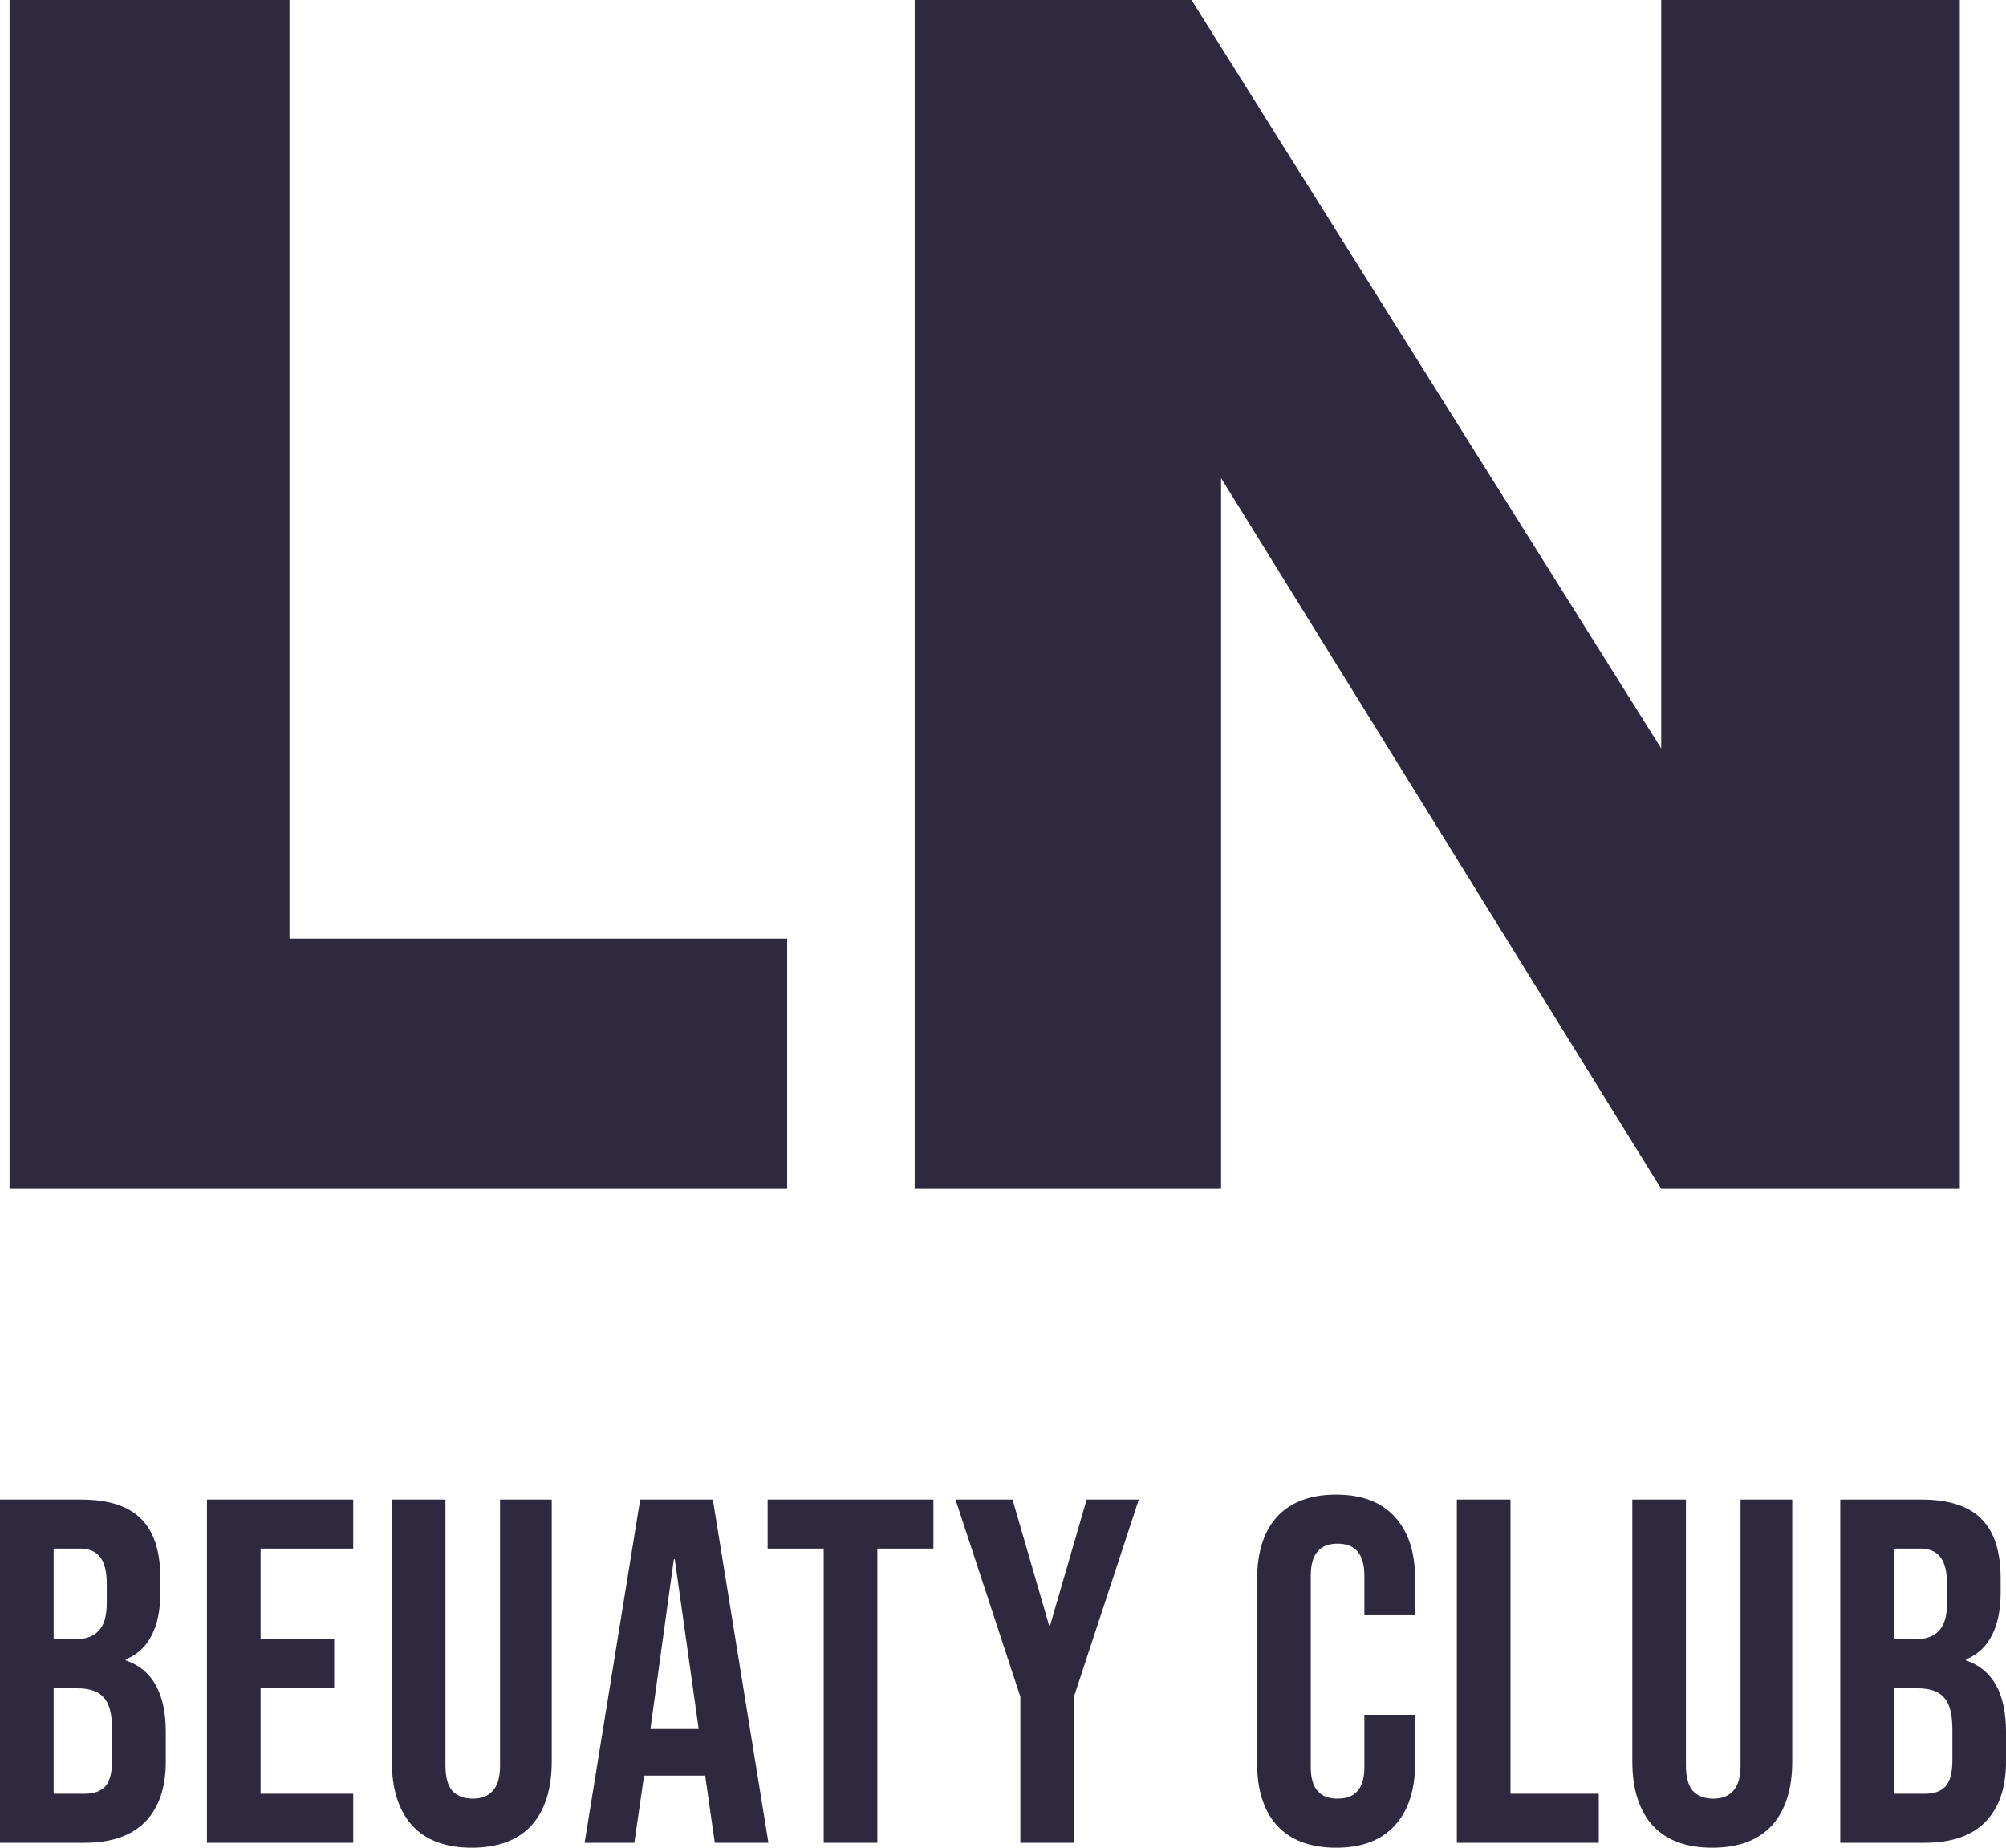 <svg width="76" height="70" viewBox="0 0 76 70" fill="none" xmlns="http://www.w3.org/2000/svg">
<path fill-rule="evenodd" clip-rule="evenodd" d="M0.361 0H10.967V35.559H29.823V45.041L10.967 45.041H0.361V35.559V0ZM45.142 0H34.654V45.041H46.262V18.112L62.937 45.041H62.937H74.25V0H62.937V28.356L45.142 0L45.142 0L45.142 0Z" fill="#2F2940"/>
<path fill-rule="evenodd" clip-rule="evenodd" d="M50.62 70C49.647 70 48.902 69.722 48.385 69.164C47.88 68.607 47.628 67.82 47.628 66.805V59.819C47.628 58.803 47.88 58.016 48.385 57.459C48.902 56.902 49.647 56.623 50.62 56.623C51.593 56.623 52.332 56.902 52.837 57.459C53.354 58.016 53.613 58.803 53.613 59.819V61.194H51.691V59.689C51.691 58.883 51.353 58.481 50.675 58.481C49.998 58.481 49.66 58.883 49.66 59.689V66.953C49.66 67.746 49.998 68.142 50.675 68.142C51.353 68.142 51.691 67.746 51.691 66.953V64.965H53.613V66.805C53.613 67.82 53.354 68.607 52.837 69.164C52.332 69.722 51.593 70 50.62 70ZM3.066 56.809H0V69.814H3.196C4.205 69.814 4.969 69.554 5.486 69.034C6.016 68.502 6.281 67.734 6.281 66.73V65.616C6.281 64.154 5.776 63.25 4.766 62.903V62.866C5.209 62.68 5.536 62.377 5.745 61.955C5.966 61.534 6.077 60.989 6.077 60.32V59.8C6.077 58.785 5.837 58.035 5.357 57.552C4.877 57.057 4.113 56.809 3.066 56.809ZM3.731 61.788C3.534 61.999 3.233 62.104 2.826 62.104H2.032V58.667H3.011C3.368 58.667 3.627 58.772 3.787 58.983C3.959 59.193 4.045 59.534 4.045 60.005V60.729C4.045 61.225 3.941 61.578 3.731 61.788ZM3.99 67.678C3.818 67.864 3.553 67.957 3.196 67.957H2.032V63.962H2.937C3.405 63.962 3.737 64.08 3.935 64.315C4.144 64.538 4.249 64.947 4.249 65.541V66.675C4.249 67.145 4.162 67.48 3.99 67.678ZM13.383 56.809H7.841V69.814H13.383V67.957H9.873V63.962H12.662V62.104H9.873V58.667H13.383V56.809ZM17.875 70C16.89 70 16.139 69.722 15.621 69.164C15.104 68.594 14.845 67.783 14.845 66.73V56.809H16.877V66.879C16.877 67.325 16.964 67.647 17.136 67.845C17.321 68.043 17.579 68.142 17.912 68.142C18.244 68.142 18.497 68.043 18.669 67.845C18.854 67.647 18.946 67.325 18.946 66.879V56.809H20.904V66.73C20.904 67.783 20.646 68.594 20.128 69.164C19.611 69.722 18.86 70 17.875 70ZM27.007 56.809H24.255L22.149 69.814H24.033L24.402 67.269H26.711V67.232L27.081 69.814H29.113L27.007 56.809ZM25.566 59.076L26.471 65.504H24.642L25.529 59.076H25.566ZM31.207 58.667H29.083V56.809H35.364V58.667H33.239V69.814H31.207V58.667ZM36.2 56.809L38.657 64.278V69.814H40.689V64.278L43.145 56.809H41.169L39.783 61.584H39.747L38.361 56.809H36.2ZM57.227 56.809H55.195V69.814H60.571V67.957H57.227V56.809ZM64.871 70C63.886 70 63.135 69.722 62.618 69.164C62.101 68.594 61.842 67.783 61.842 66.73V56.809H63.874V66.879C63.874 67.325 63.96 67.647 64.133 67.845C64.317 68.043 64.576 68.142 64.908 68.142C65.241 68.142 65.493 68.043 65.666 67.845C65.85 67.647 65.943 67.325 65.943 66.879V56.809H67.901V66.73C67.901 67.783 67.642 68.594 67.125 69.164C66.608 69.722 65.857 70 64.871 70ZM72.787 56.809H69.72V69.814H72.916C73.926 69.814 74.689 69.554 75.206 69.034C75.736 68.502 76.001 67.734 76.001 66.73V65.616C76.001 64.154 75.496 63.25 74.486 62.903V62.866C74.929 62.68 75.256 62.377 75.465 61.955C75.687 61.534 75.797 60.989 75.797 60.321V59.8C75.797 58.785 75.557 58.035 75.077 57.552C74.597 57.057 73.833 56.809 72.787 56.809ZM73.451 61.788C73.254 61.999 72.953 62.104 72.546 62.104H71.752V58.667H72.731C73.088 58.667 73.347 58.772 73.507 58.983C73.679 59.193 73.766 59.534 73.766 60.005V60.729C73.766 61.225 73.661 61.578 73.451 61.788ZM73.71 67.678C73.538 67.864 73.273 67.957 72.916 67.957H71.752V63.962H72.657C73.125 63.962 73.458 64.08 73.655 64.315C73.864 64.538 73.969 64.947 73.969 65.541V66.675C73.969 67.145 73.883 67.48 73.71 67.678Z" fill="#2F2940"/>
</svg>
